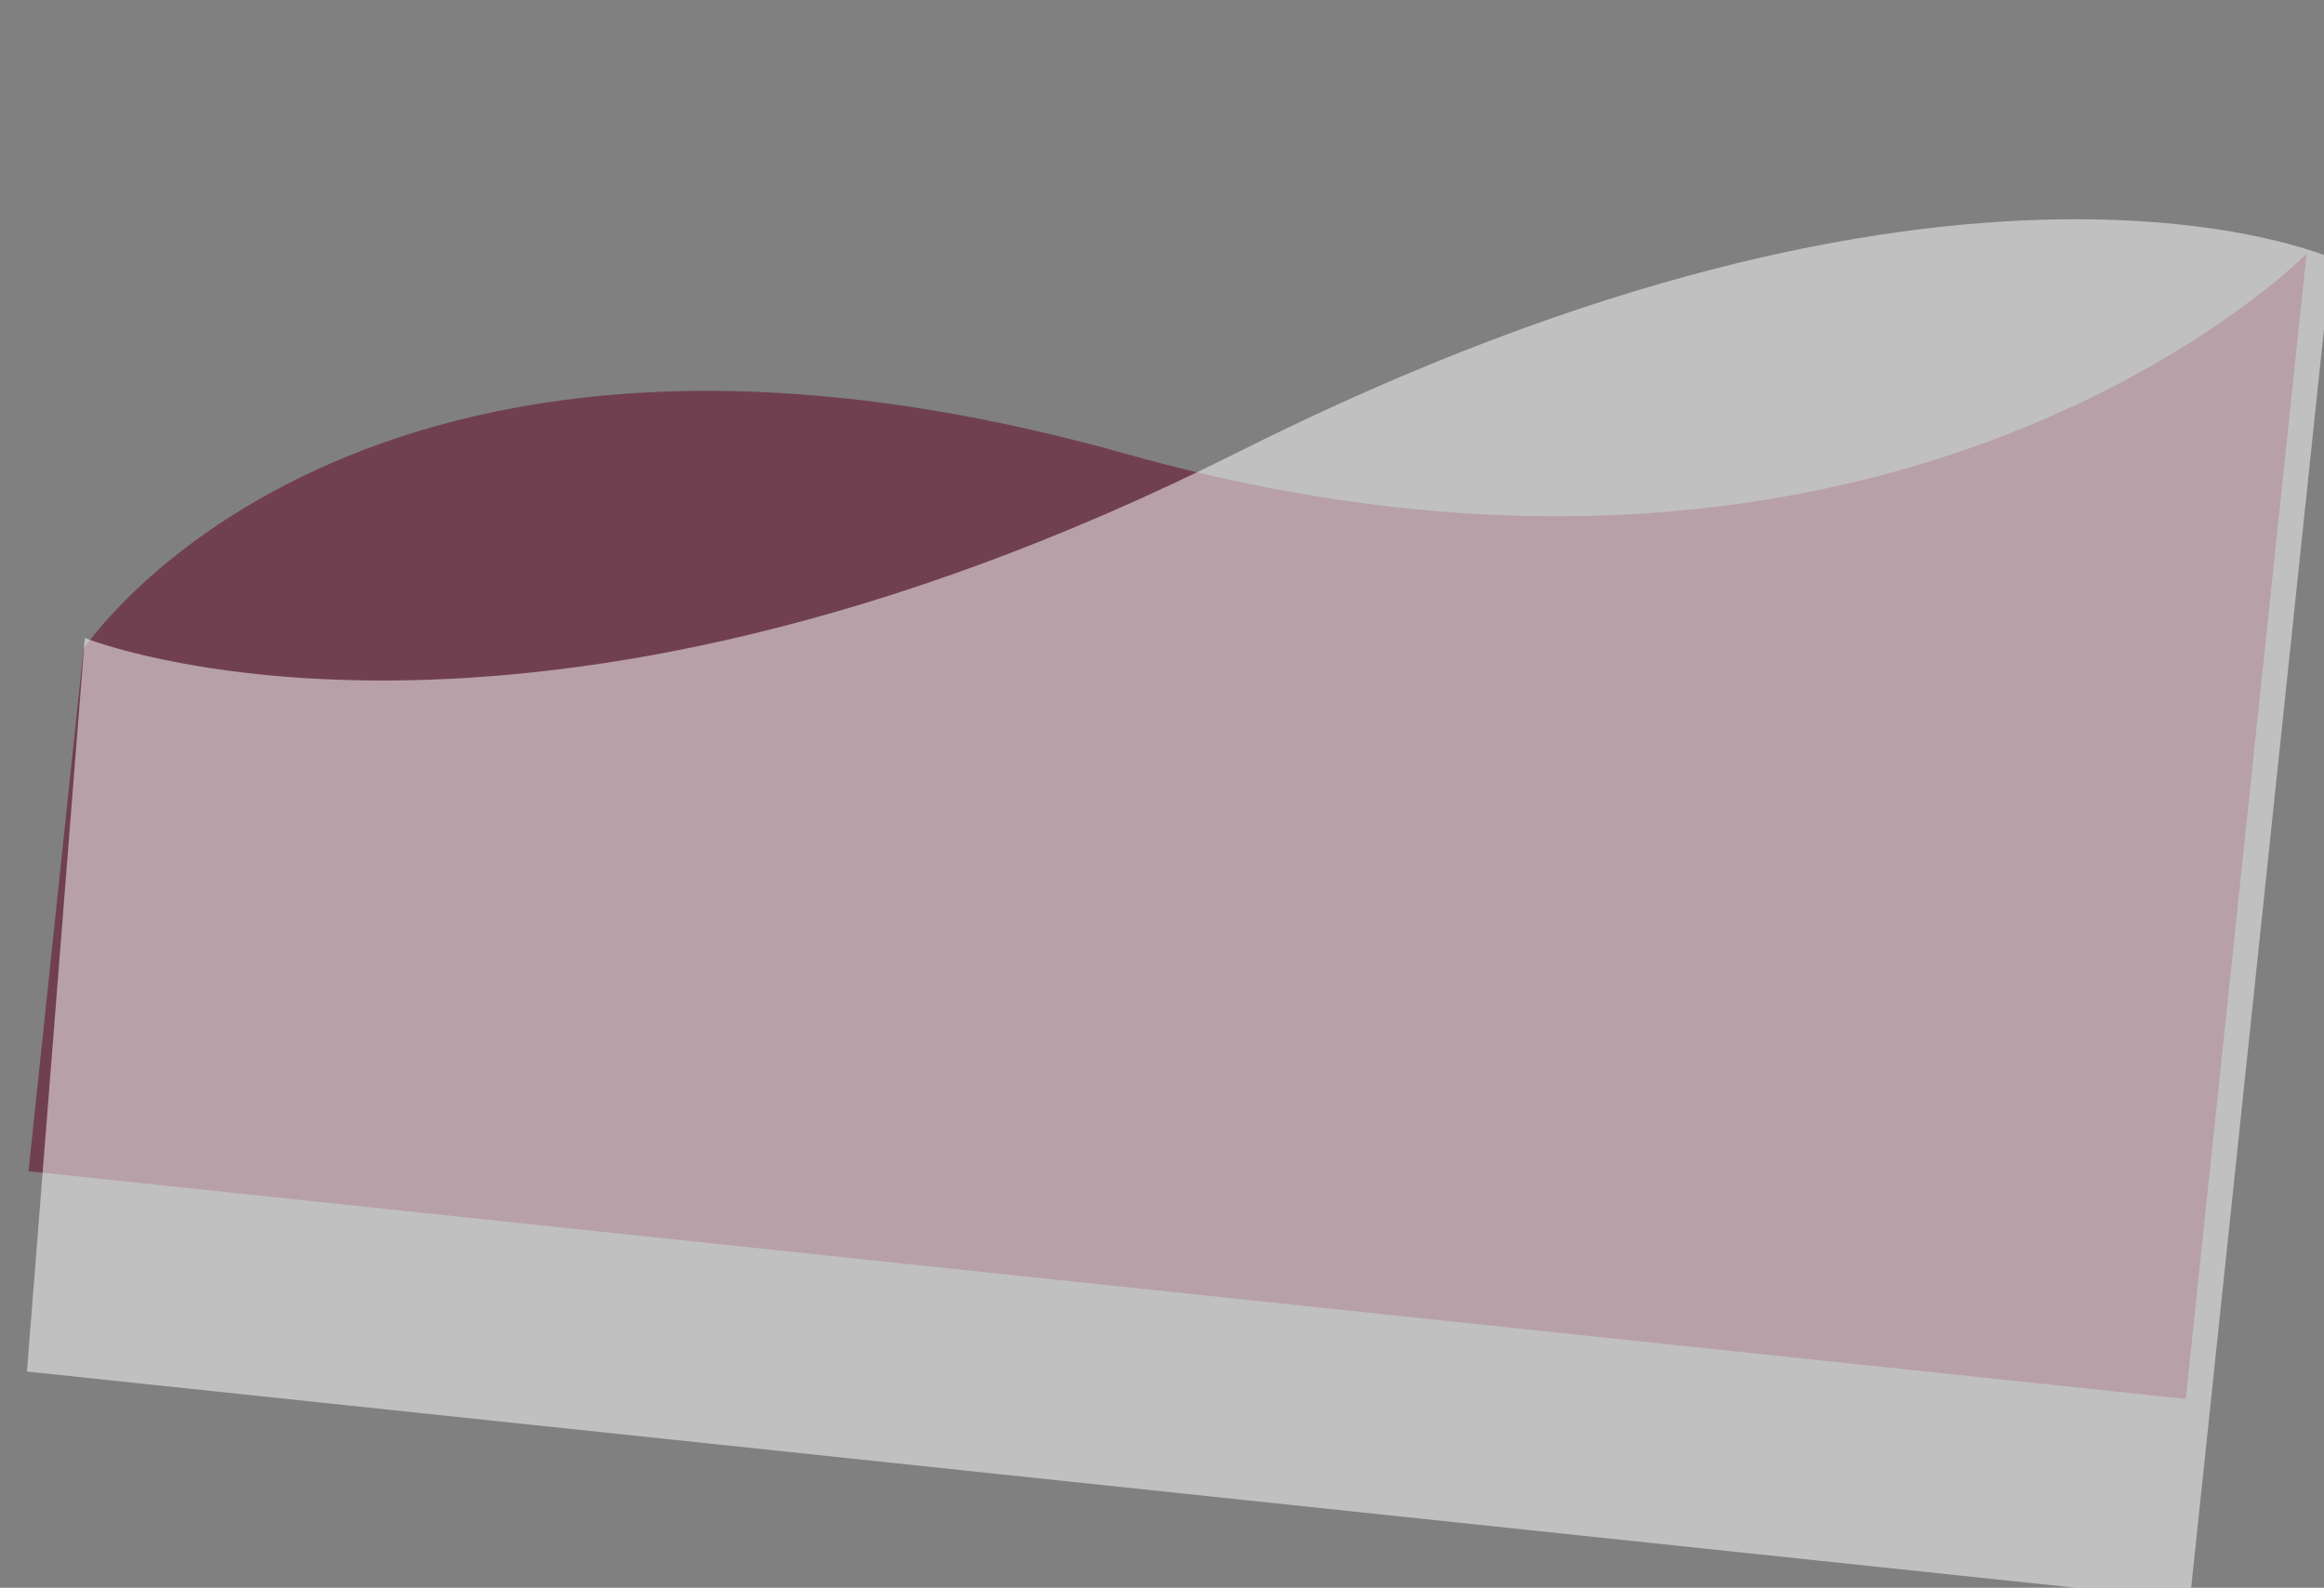 <svg xmlns="http://www.w3.org/2000/svg" width="642.406" height="438.822" viewBox="0 0 642.406 438.822">
  <rect x="0" y="0" width="642.406" height="438.822" fill="#808080" stroke="none"/>
  <path id="Path_10" data-name="Path 10" d="M5424,865.989s62.6-120.949,280.752-83.792S6023.309,693,6023.309,693v318.089H5424Z" transform="matrix(0.995, 0.105, -0.105, 0.995, -5282.841, -1251.847)" fill="#620023" opacity="0.498"/>
  <path id="Path_11" data-name="Path 11" d="M5420.293,826.268s124.013,35.654,311.575-84.554,294.691-84.945,294.691-84.945v372.7h-600.9Z" transform="matrix(0.995, 0.105, -0.105, 0.995, -5282.992, -1214.951)" fill="#fff" opacity="0.503"/>
</svg>
